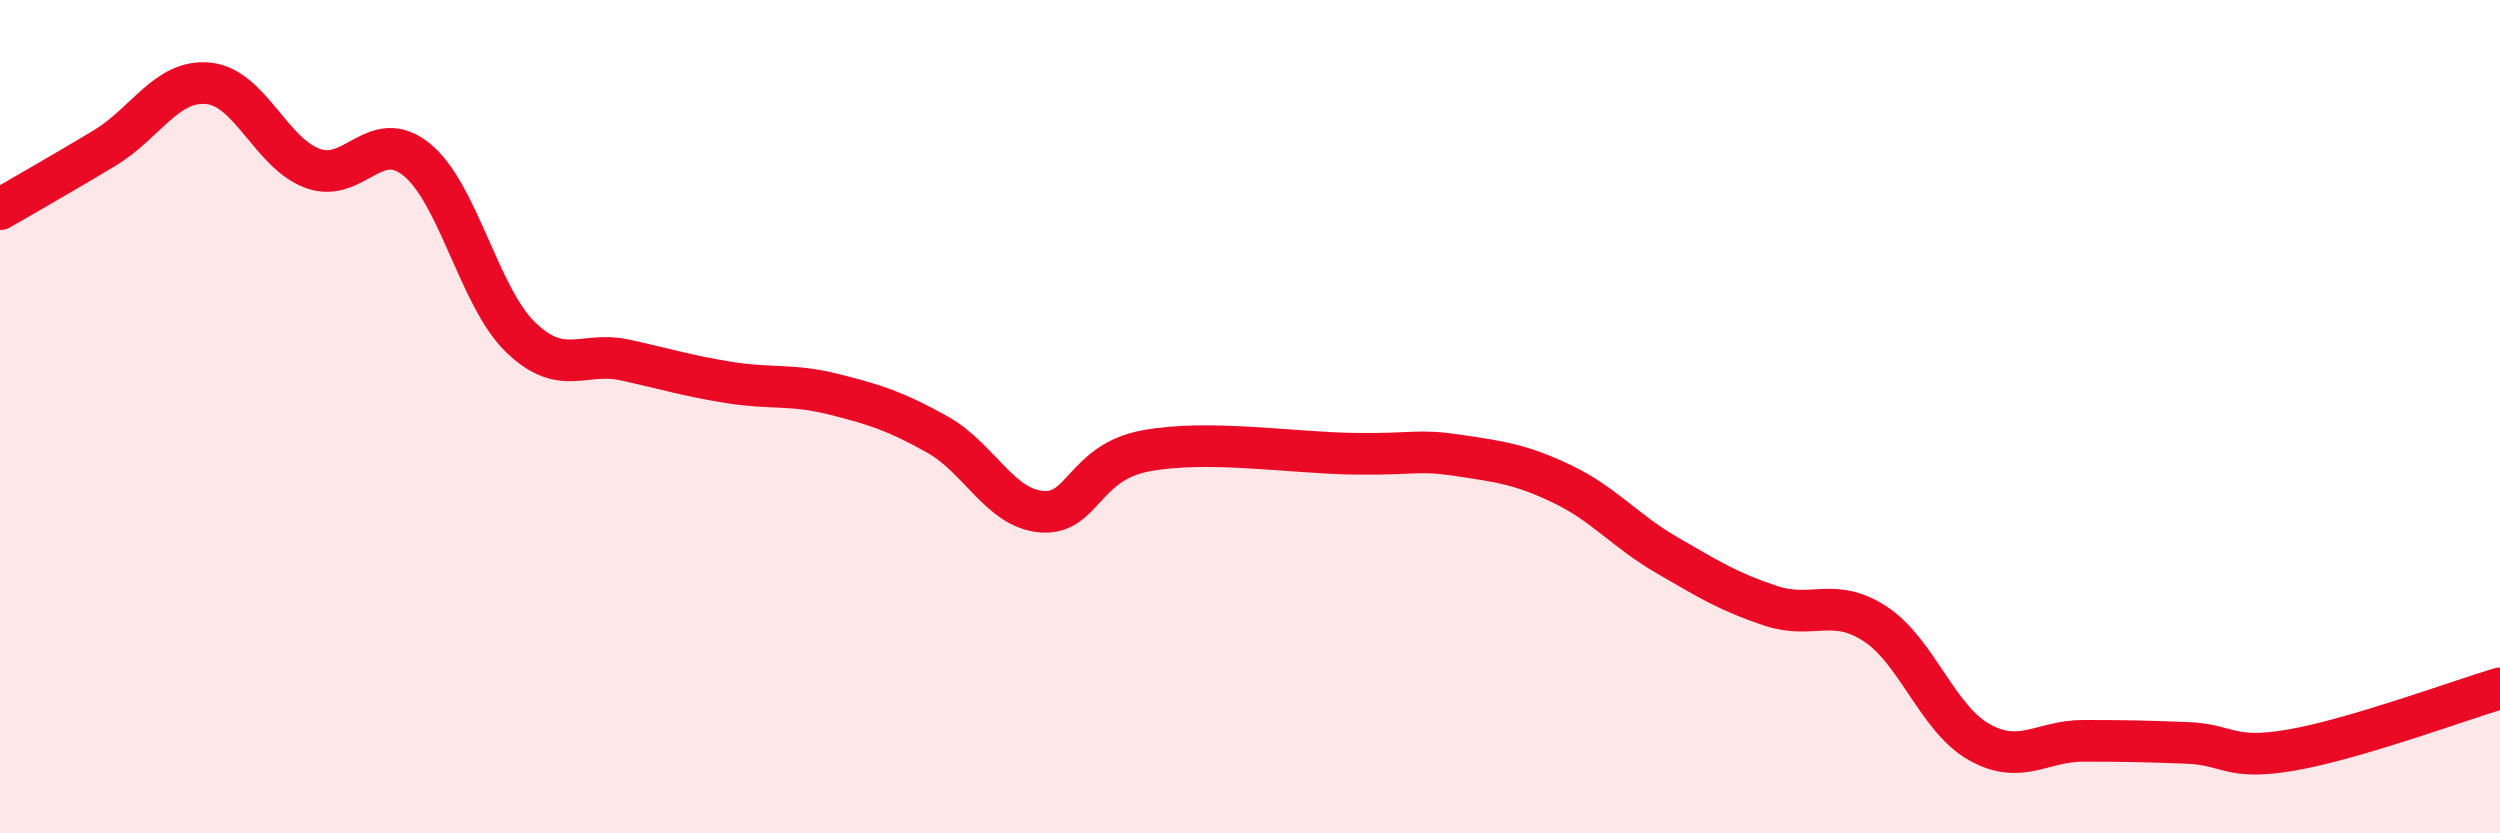 
    <svg width="60" height="20" viewBox="0 0 60 20" xmlns="http://www.w3.org/2000/svg">
      <path
        d="M 0,5.02 C 0.5,4.73 1.5,4.16 2.5,3.56 C 3.5,2.96 4,1.9 5,2 C 6,2.1 6.5,3.67 7.5,4.04 C 8.5,4.41 9,3.02 10,3.83 C 11,4.64 11.5,7.14 12.5,8.1 C 13.5,9.06 14,8.42 15,8.64 C 16,8.86 16.5,9.02 17.5,9.18 C 18.5,9.34 19,9.21 20,9.46 C 21,9.71 21.5,9.87 22.5,10.43 C 23.5,10.99 24,12.2 25,12.28 C 26,12.36 26,11.1 27.5,10.82 C 29,10.54 31,10.87 32.5,10.89 C 34,10.91 34,10.78 35,10.93 C 36,11.08 36.5,11.14 37.5,11.62 C 38.5,12.1 39,12.74 40,13.32 C 41,13.9 41.5,14.21 42.5,14.54 C 43.5,14.87 44,14.32 45,14.97 C 46,15.62 46.5,17.25 47.5,17.81 C 48.5,18.37 49,17.78 50,17.78 C 51,17.78 51.5,17.79 52.5,17.83 C 53.5,17.87 53.5,18.26 55,18 C 56.5,17.74 59,16.82 60,16.52L60 20L0 20Z"
        fill="#EB0A25"
        opacity="0.1"
        stroke-linecap="round"
        stroke-linejoin="round"
      />
      <path
        d="M 0,5.02 C 0.5,4.73 1.5,4.16 2.5,3.56 C 3.5,2.96 4,1.9 5,2 C 6,2.1 6.5,3.67 7.5,4.04 C 8.5,4.41 9,3.02 10,3.83 C 11,4.64 11.5,7.14 12.5,8.1 C 13.5,9.06 14,8.42 15,8.64 C 16,8.86 16.5,9.02 17.5,9.18 C 18.5,9.34 19,9.21 20,9.46 C 21,9.71 21.5,9.87 22.5,10.43 C 23.5,10.99 24,12.2 25,12.28 C 26,12.36 26,11.1 27.5,10.82 C 29,10.54 31,10.87 32.5,10.89 C 34,10.91 34,10.78 35,10.93 C 36,11.08 36.5,11.14 37.5,11.62 C 38.5,12.1 39,12.74 40,13.32 C 41,13.9 41.5,14.21 42.5,14.54 C 43.5,14.87 44,14.32 45,14.97 C 46,15.62 46.5,17.25 47.5,17.81 C 48.5,18.37 49,17.78 50,17.78 C 51,17.78 51.5,17.79 52.5,17.83 C 53.5,17.87 53.5,18.26 55,18 C 56.5,17.74 59,16.82 60,16.52"
        stroke="#EB0A25"
        stroke-width="1"
        fill="none"
        stroke-linecap="round"
        stroke-linejoin="round"
      />
    </svg>
  